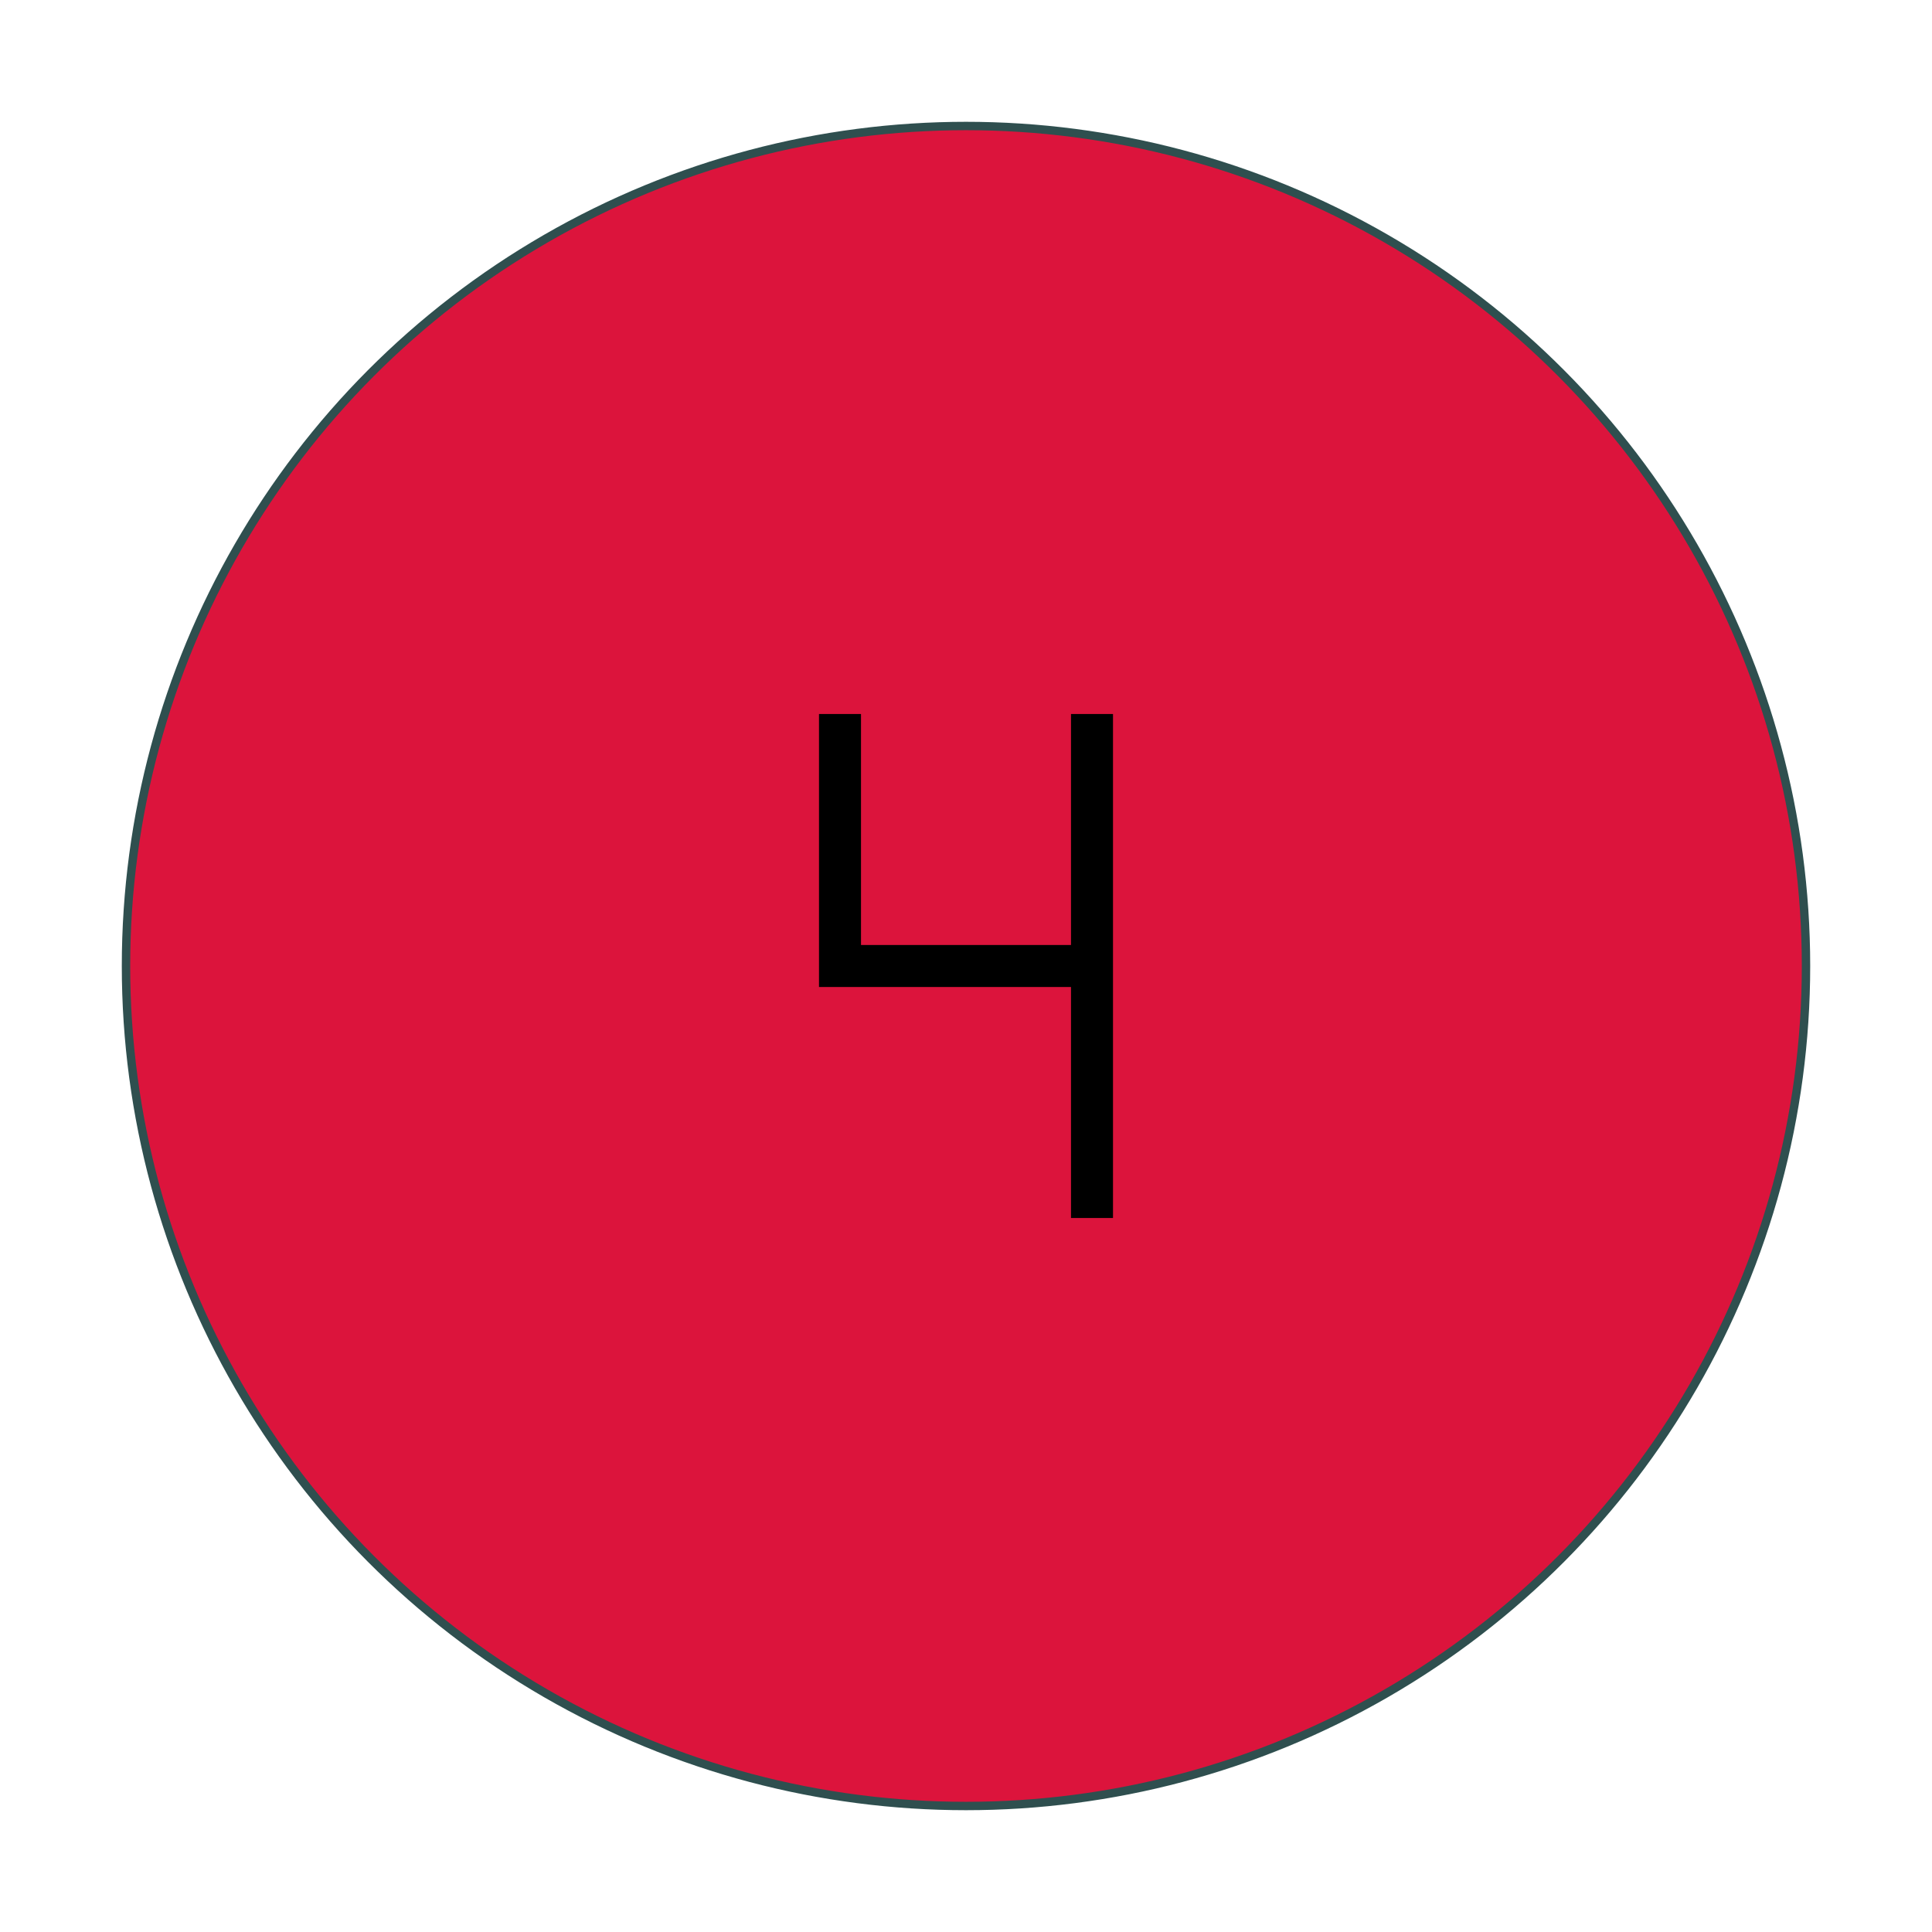 <?xml version="1.0" encoding="UTF-8" ?>
<!DOCTYPE svg PUBLIC "-//W3C//DTD SVG 1.0//EN" "http://www.w3.org/TR/2001/REC-SVG-20010904/DTD/svg10.dtd">
<svg xmlns="http://www.w3.org/2000/svg" version="1.0" width="230" height="230">
<circle cx="115" cy="115" r="100" fill="crimson" stroke="darkslategray"/>
<path d="M100,85 v30 h30 v30 M130,85 v30" fill="none" stroke-width="5" stroke="black"/>
</svg>